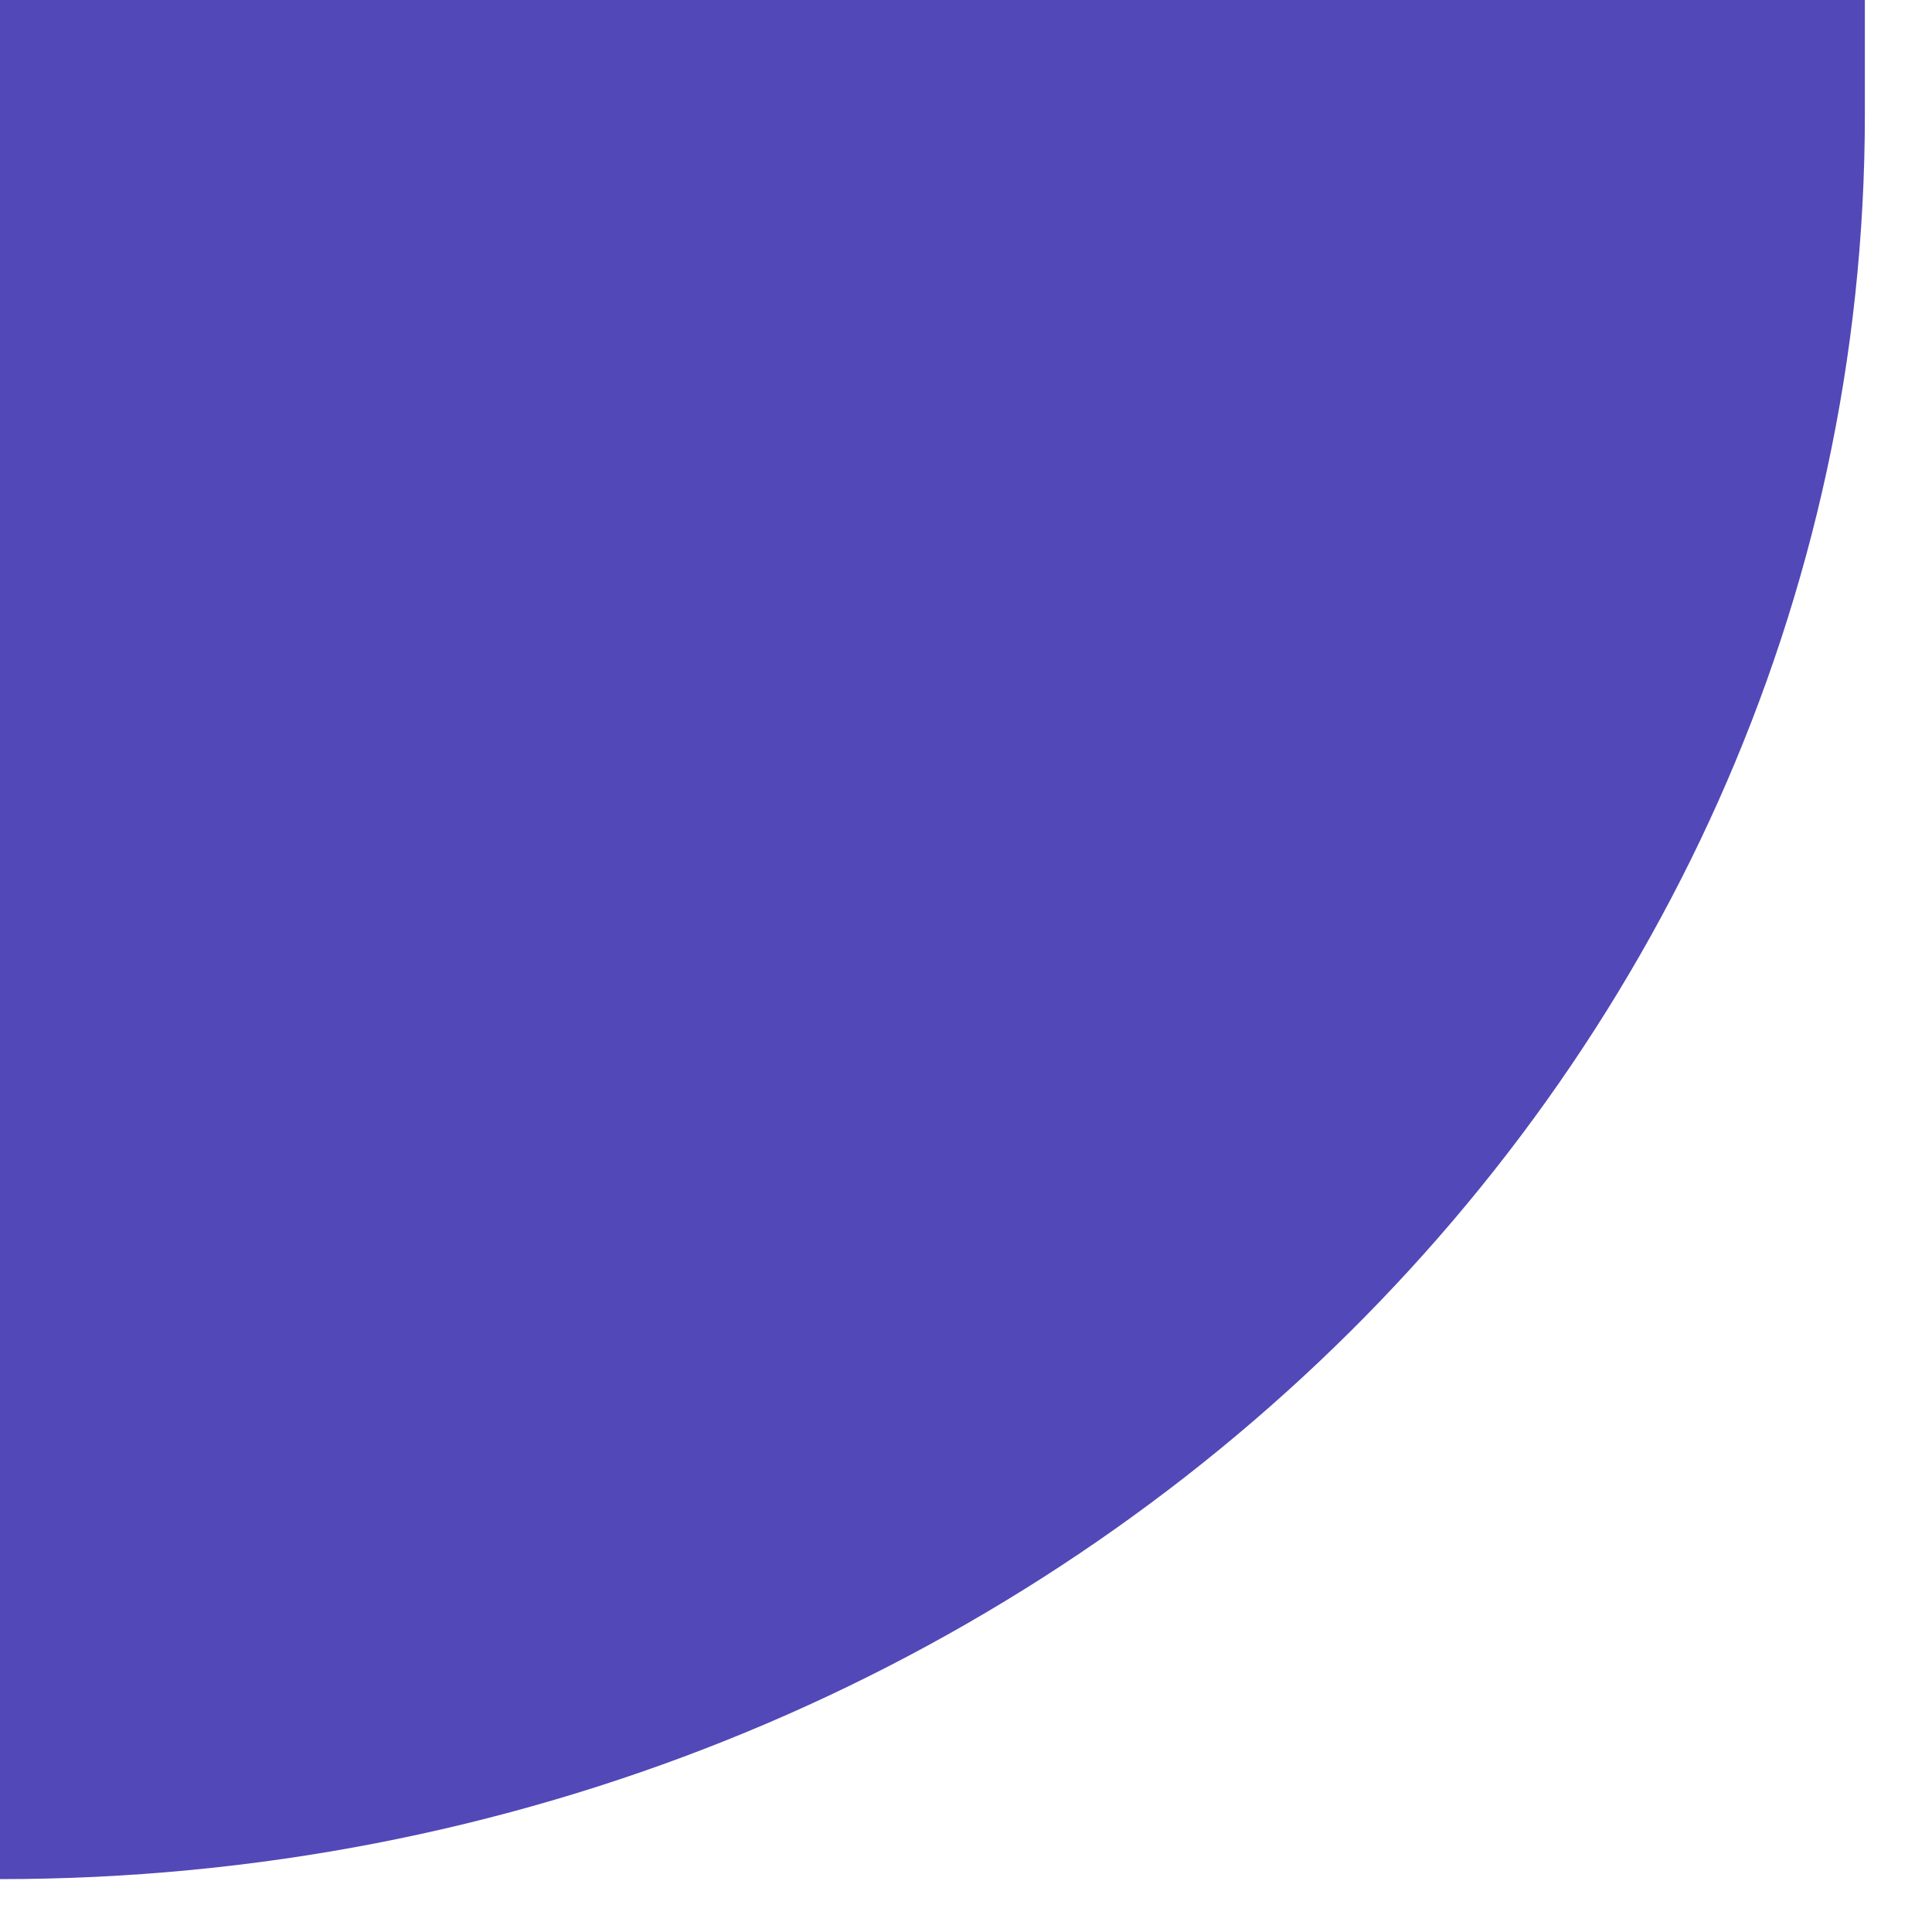 <svg width="24" height="24" viewBox="0 0 24 24" fill="none" xmlns="http://www.w3.org/2000/svg">
<path d="M23.166 0H1.90735e-05V23.343C12.794 23.343 23.166 13.527 23.166 1.419V0Z" fill="#5248B7"/>
</svg>
